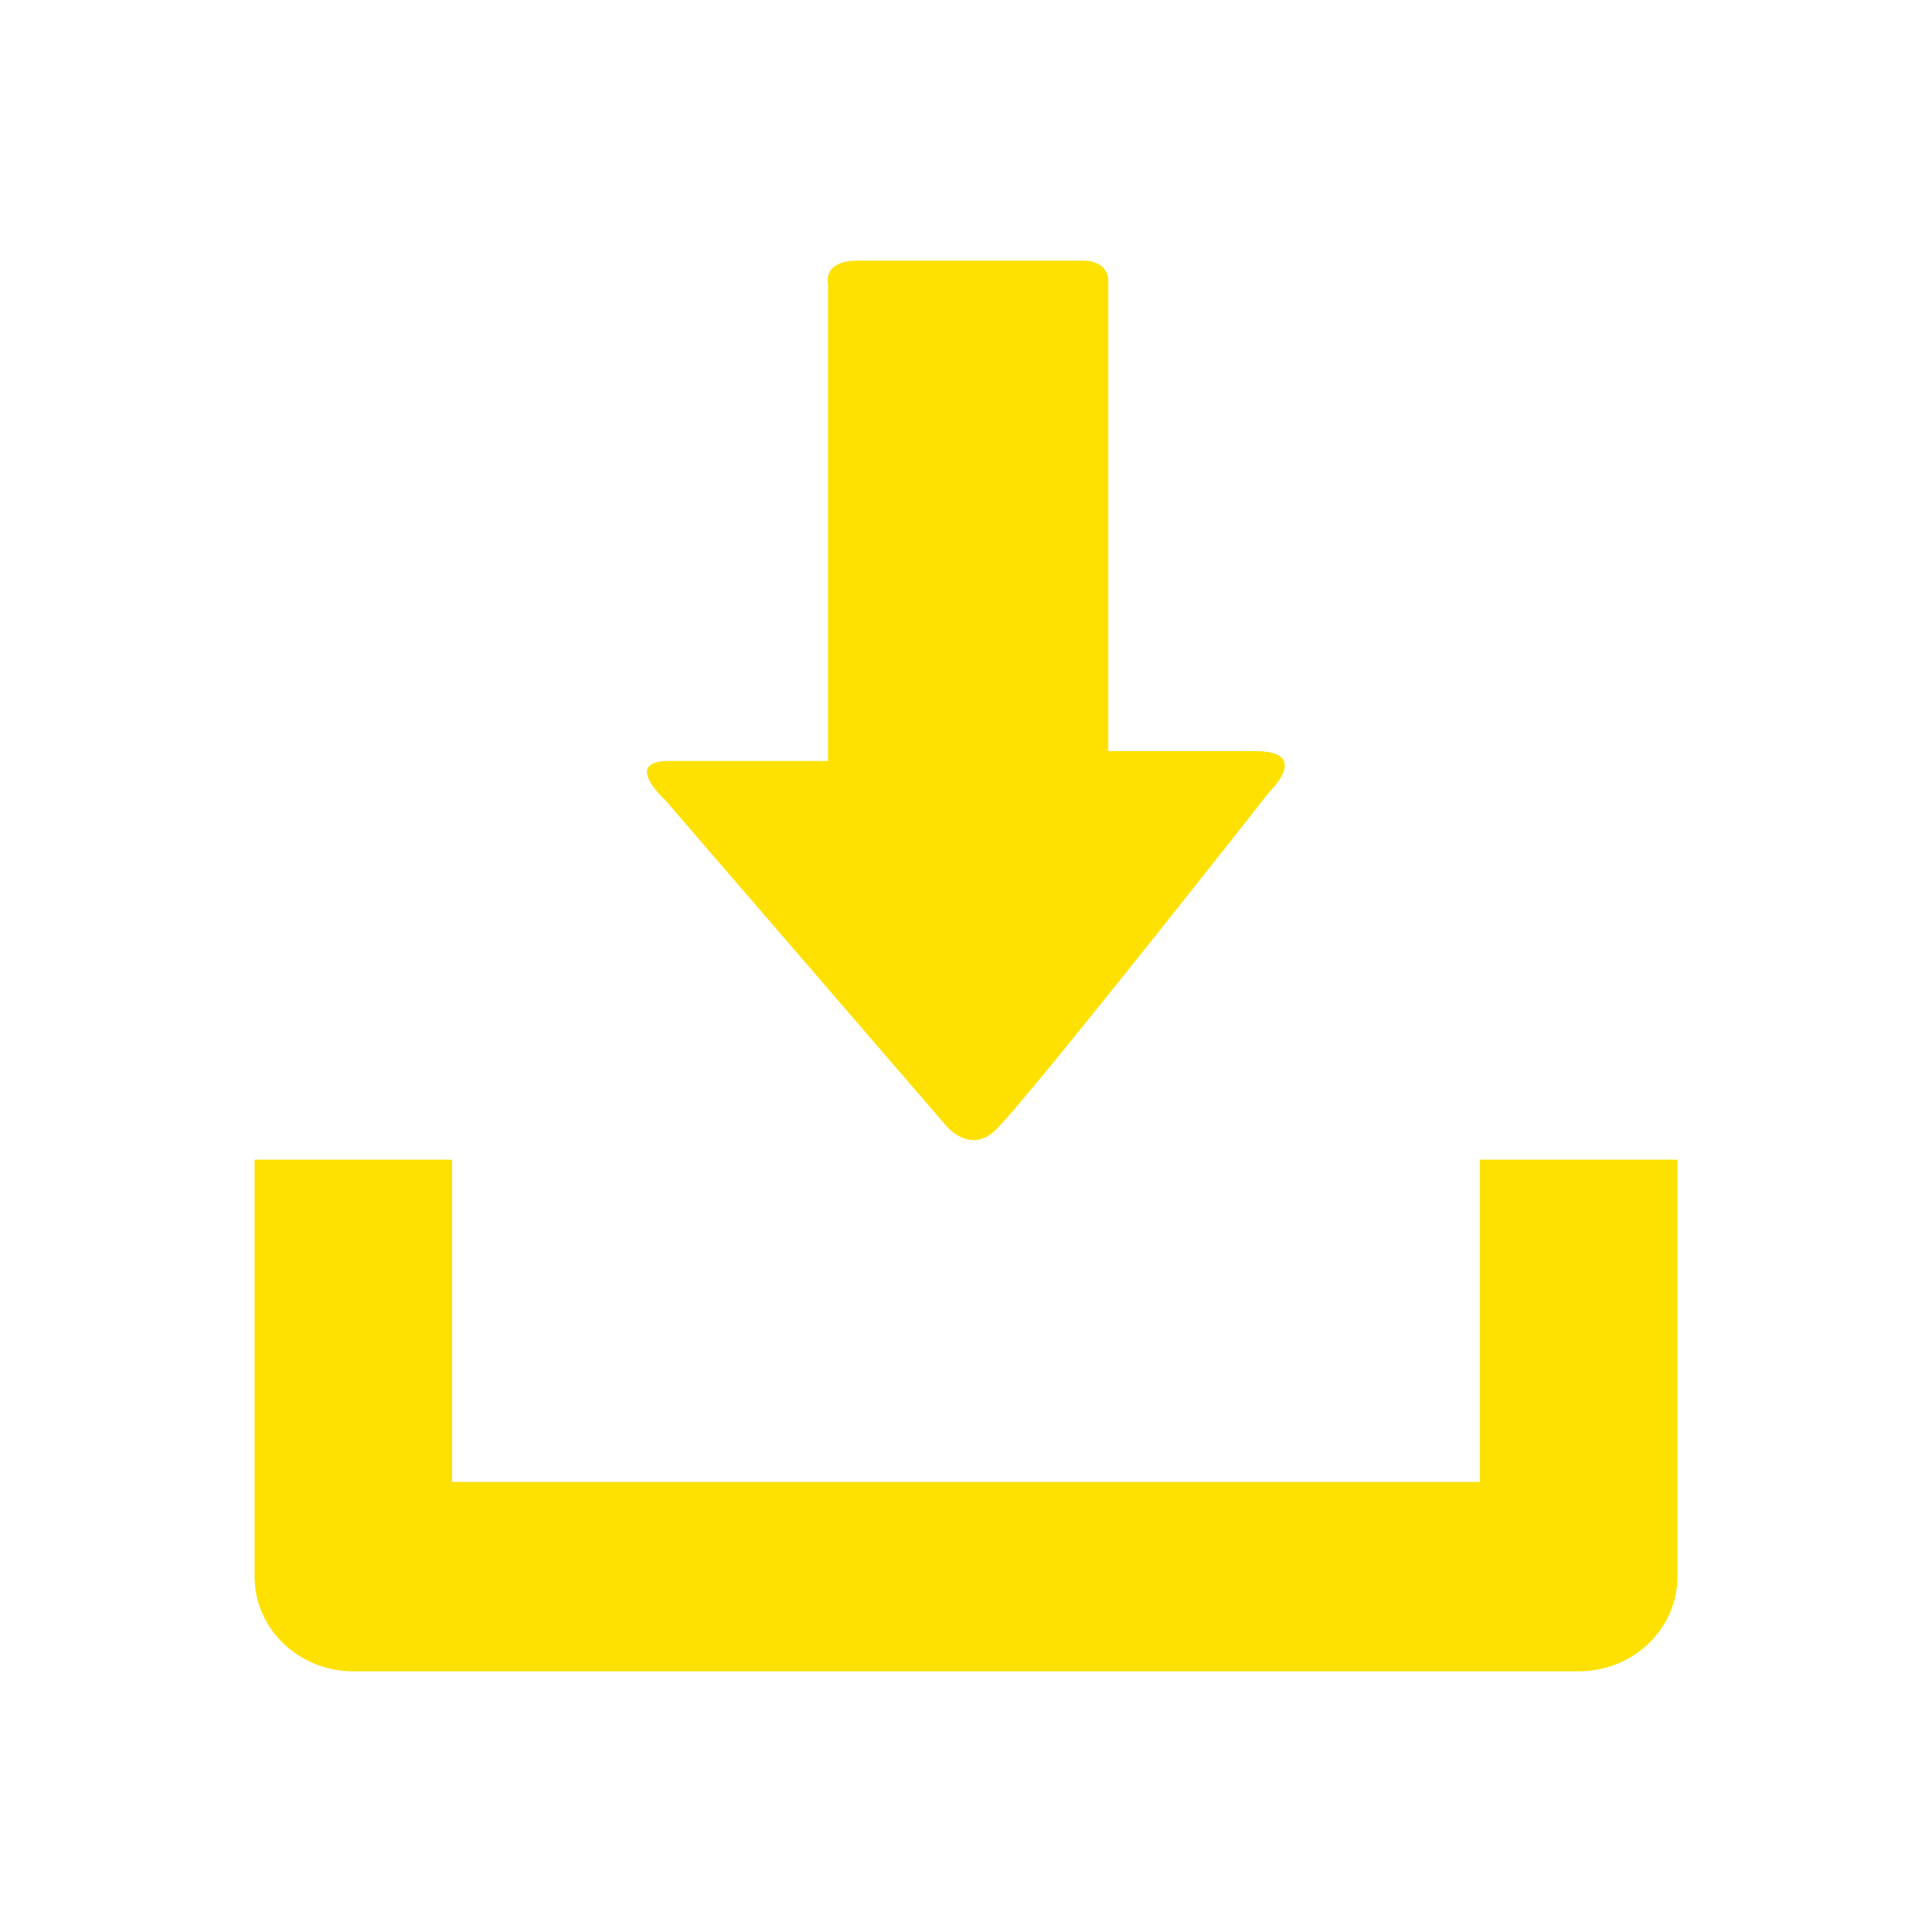 <?xml version="1.0" encoding="UTF-8" standalone="no"?>
<!-- Generator: Adobe Illustrator 18.1.1, SVG Export Plug-In . SVG Version: 6.00 Build 0)  -->

<svg
   version="1.1"
   id="Capa_1"
   x="0px"
   y="0px"
   viewBox="0 0 29.978 29.978"
   style="enable-background:new 0 0 29.978 29.978;"
   xml:space="preserve"
   sodipodi:docname="download-yellow.svg"
   inkscape:version="1.1.2 (b8e25be833, 2022-02-05)"
   xmlns:inkscape="http://www.inkscape.org/namespaces/inkscape"
   xmlns:sodipodi="http://sodipodi.sourceforge.net/DTD/sodipodi-0.dtd"
   xmlns="http://www.w3.org/2000/svg"
   xmlns:svg="http://www.w3.org/2000/svg"><defs
   id="defs1412" /><sodipodi:namedview
   id="namedview1410"
   pagecolor="#ffffff"
   bordercolor="#666666"
   borderopacity="1.0"
   inkscape:pageshadow="2"
   inkscape:pageopacity="0.0"
   inkscape:pagecheckerboard="0"
   showgrid="false"
   inkscape:zoom="23.984255"
   inkscape:cx="14.968153"
   inkscape:cy="14.989"
   inkscape:window-width="1920"
   inkscape:window-height="1111"
   inkscape:window-x="-9"
   inkscape:window-y="-9"
   inkscape:window-maximized="1"
   inkscape:current-layer="g1377" />
<g
   id="g1377">
	<path
   d="m 22.962,17.994 v 5 H 7.015 V 17.994 H 3.95 v 6.47 c 0,0.811 0.685,1.469 1.535,1.469 H 24.493 c 0.849,0 1.535,-0.657 1.535,-1.469 v -6.47 z"
   id="path1343"
   style="fill:#fee100;stroke-width:0.746" />
	<path
   d="m 14.708,17.499 -4.388,-5.086 c 0,0 -0.668,-0.605 0.056,-0.605 0.724,0 2.473,0 2.473,0 0,0 0,-0.407 0,-1.034 0,-1.788 0,-5.043 0,-6.369 0,0 -0.098,-0.361 0.468,-0.361 0.571,0 3.072,0 3.481,0 0.408,0 0.399,0.304 0.399,0.304 0,1.287 0,4.653 0,6.383 0,0.561 0,0.924 0,0.924 0,0 1.402,0 2.282,0 0.879,0 0.217,0.633 0.217,0.633 0,0 -3.734,4.753 -4.254,5.252 -0.375,0.361 -0.734,-0.042 -0.734,-0.042 z"
   id="path1345"
   style="fill:#fee100;stroke-width:0.746" />
	<g
   id="g1347">
	</g>
	<g
   id="g1349">
	</g>
	<g
   id="g1351">
	</g>
	<g
   id="g1353">
	</g>
	<g
   id="g1355">
	</g>
	<g
   id="g1357">
	</g>
	<g
   id="g1359">
	</g>
	<g
   id="g1361">
	</g>
	<g
   id="g1363">
	</g>
	<g
   id="g1365">
	</g>
	<g
   id="g1367">
	</g>
	<g
   id="g1369">
	</g>
	<g
   id="g1371">
	</g>
	<g
   id="g1373">
	</g>
	<g
   id="g1375">
	</g>
</g>
<g
   id="g1379">
</g>
<g
   id="g1381">
</g>
<g
   id="g1383">
</g>
<g
   id="g1385">
</g>
<g
   id="g1387">
</g>
<g
   id="g1389">
</g>
<g
   id="g1391">
</g>
<g
   id="g1393">
</g>
<g
   id="g1395">
</g>
<g
   id="g1397">
</g>
<g
   id="g1399">
</g>
<g
   id="g1401">
</g>
<g
   id="g1403">
</g>
<g
   id="g1405">
</g>
<g
   id="g1407">
</g>
</svg>
